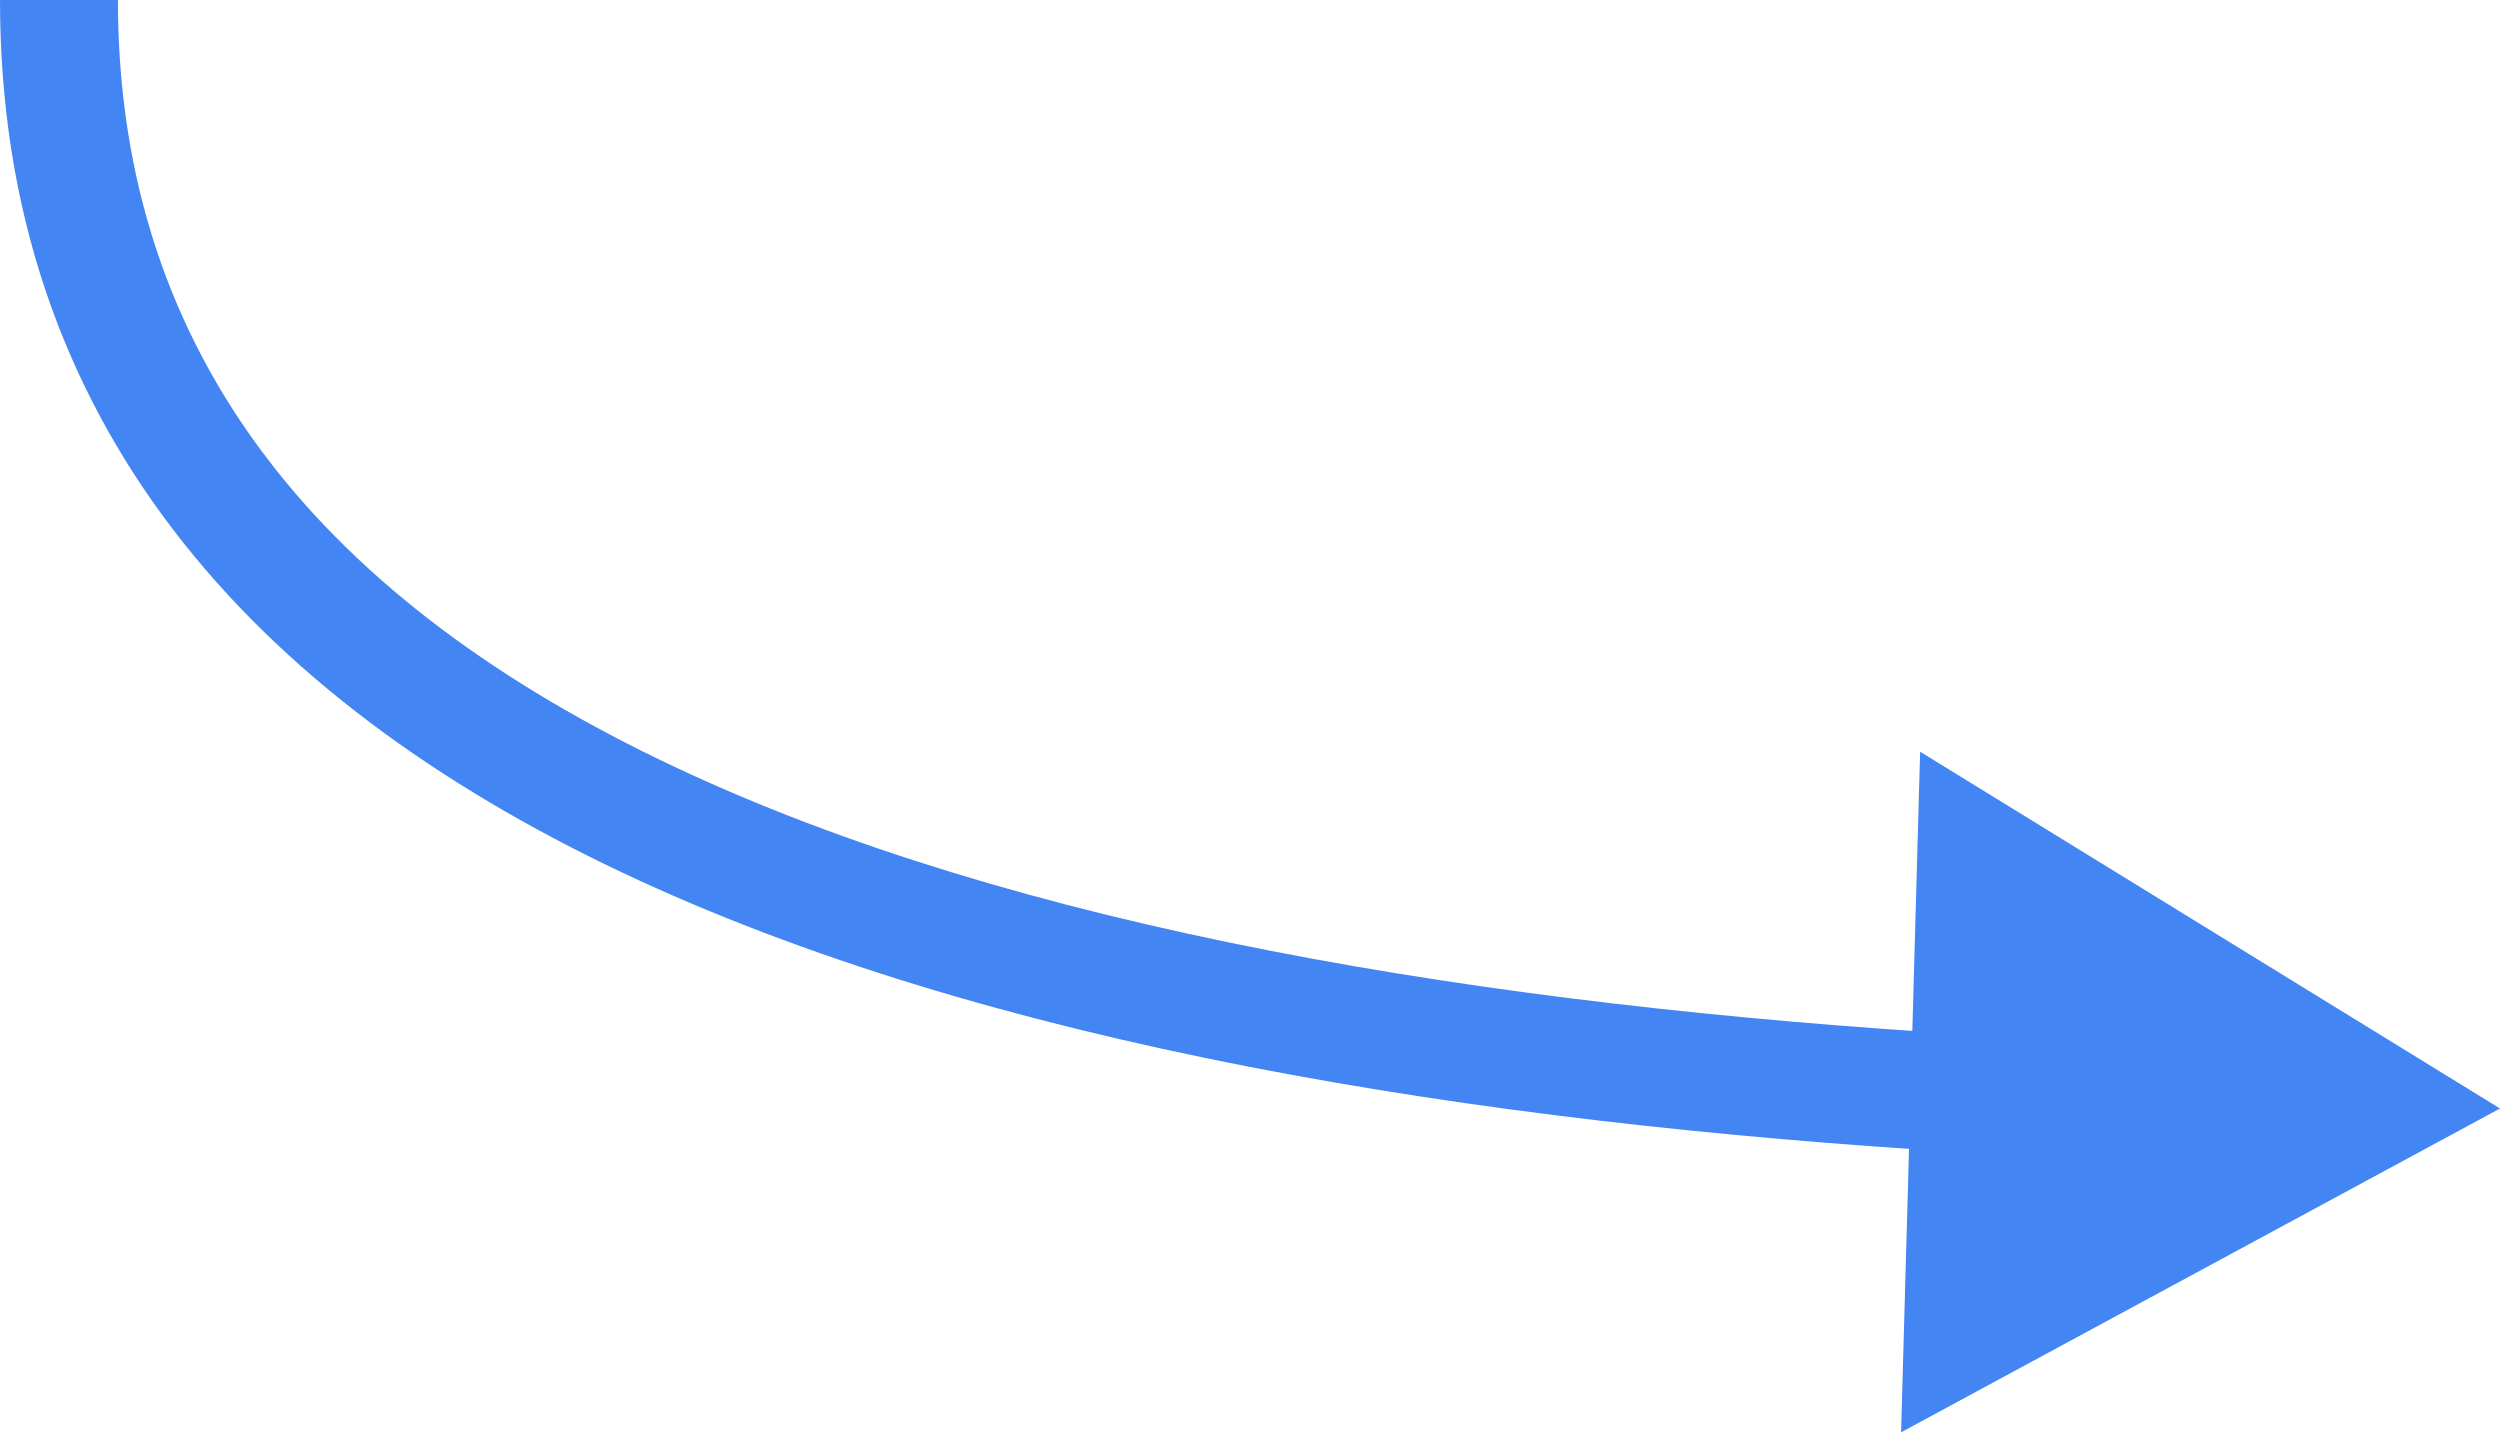 <svg width="212" height="122" viewBox="0 0 212 122" fill="none" xmlns="http://www.w3.org/2000/svg">
<path d="M212 94L162.827 63.746L161.212 121.458L212 94ZM-7.68023e-06 -0C-6.39059e-06 35.812 21.5 59.195 52.707 73.965C83.702 88.635 124.978 95.242 166.713 97.733L167.309 87.751C125.952 85.283 86.222 78.764 56.985 64.926C27.959 51.188 10 30.679 10 -0L-7.68023e-06 -0Z" fill="#4385F3"/>
</svg>
